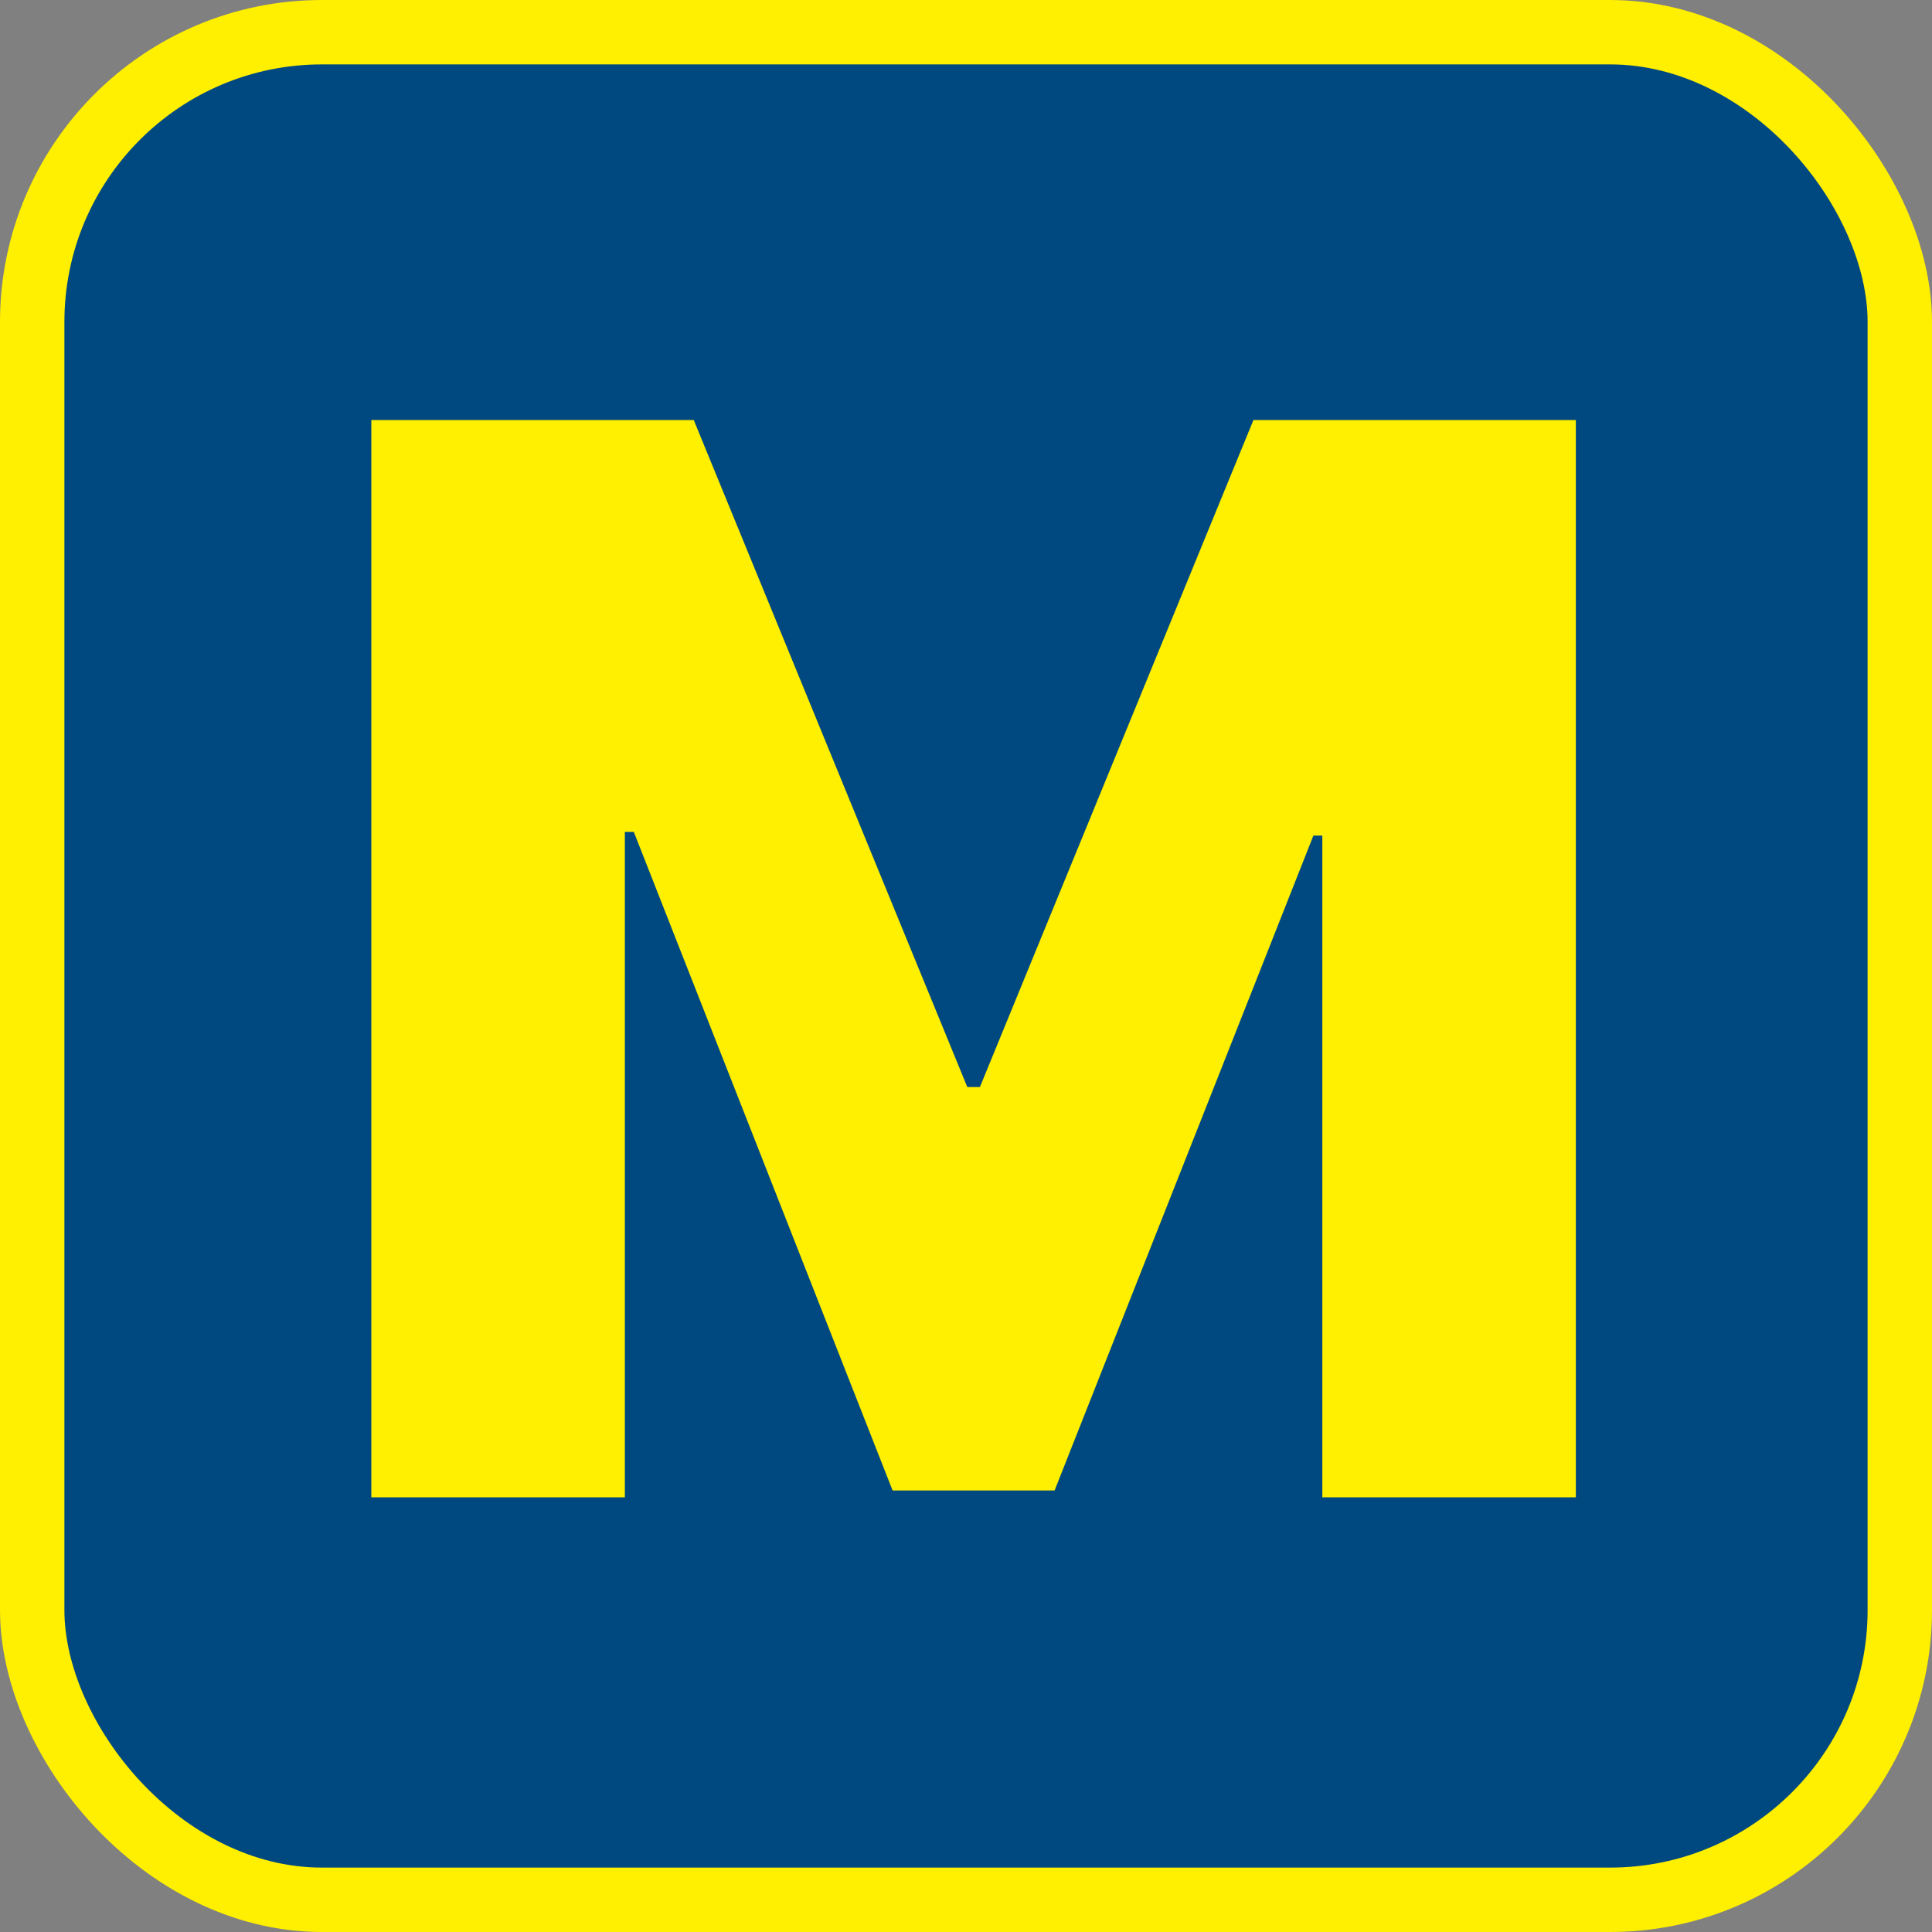 <?xml version="1.0" encoding="UTF-8"?> <svg xmlns="http://www.w3.org/2000/svg" width="120" height="120" viewBox="0 0 120 120" fill="none"><rect x="0" y="0" width="120" height="120" fill="#808080" stroke="none"/><rect x="2" y="2" width="116" height="116" rx="18" fill="#004980"></rect><rect x="2" y="2" width="116" height="116" rx="18" stroke="#FFEF00" stroke-width="4"></rect><path d="M23.064 26.091H43.091L60.08 67.517H60.864L77.852 26.091H97.879V93H82.132V51.901H81.577L65.503 92.575H55.44L39.367 51.672H38.811V93H23.064V26.091Z" fill="#FFEF00"></path></svg> 